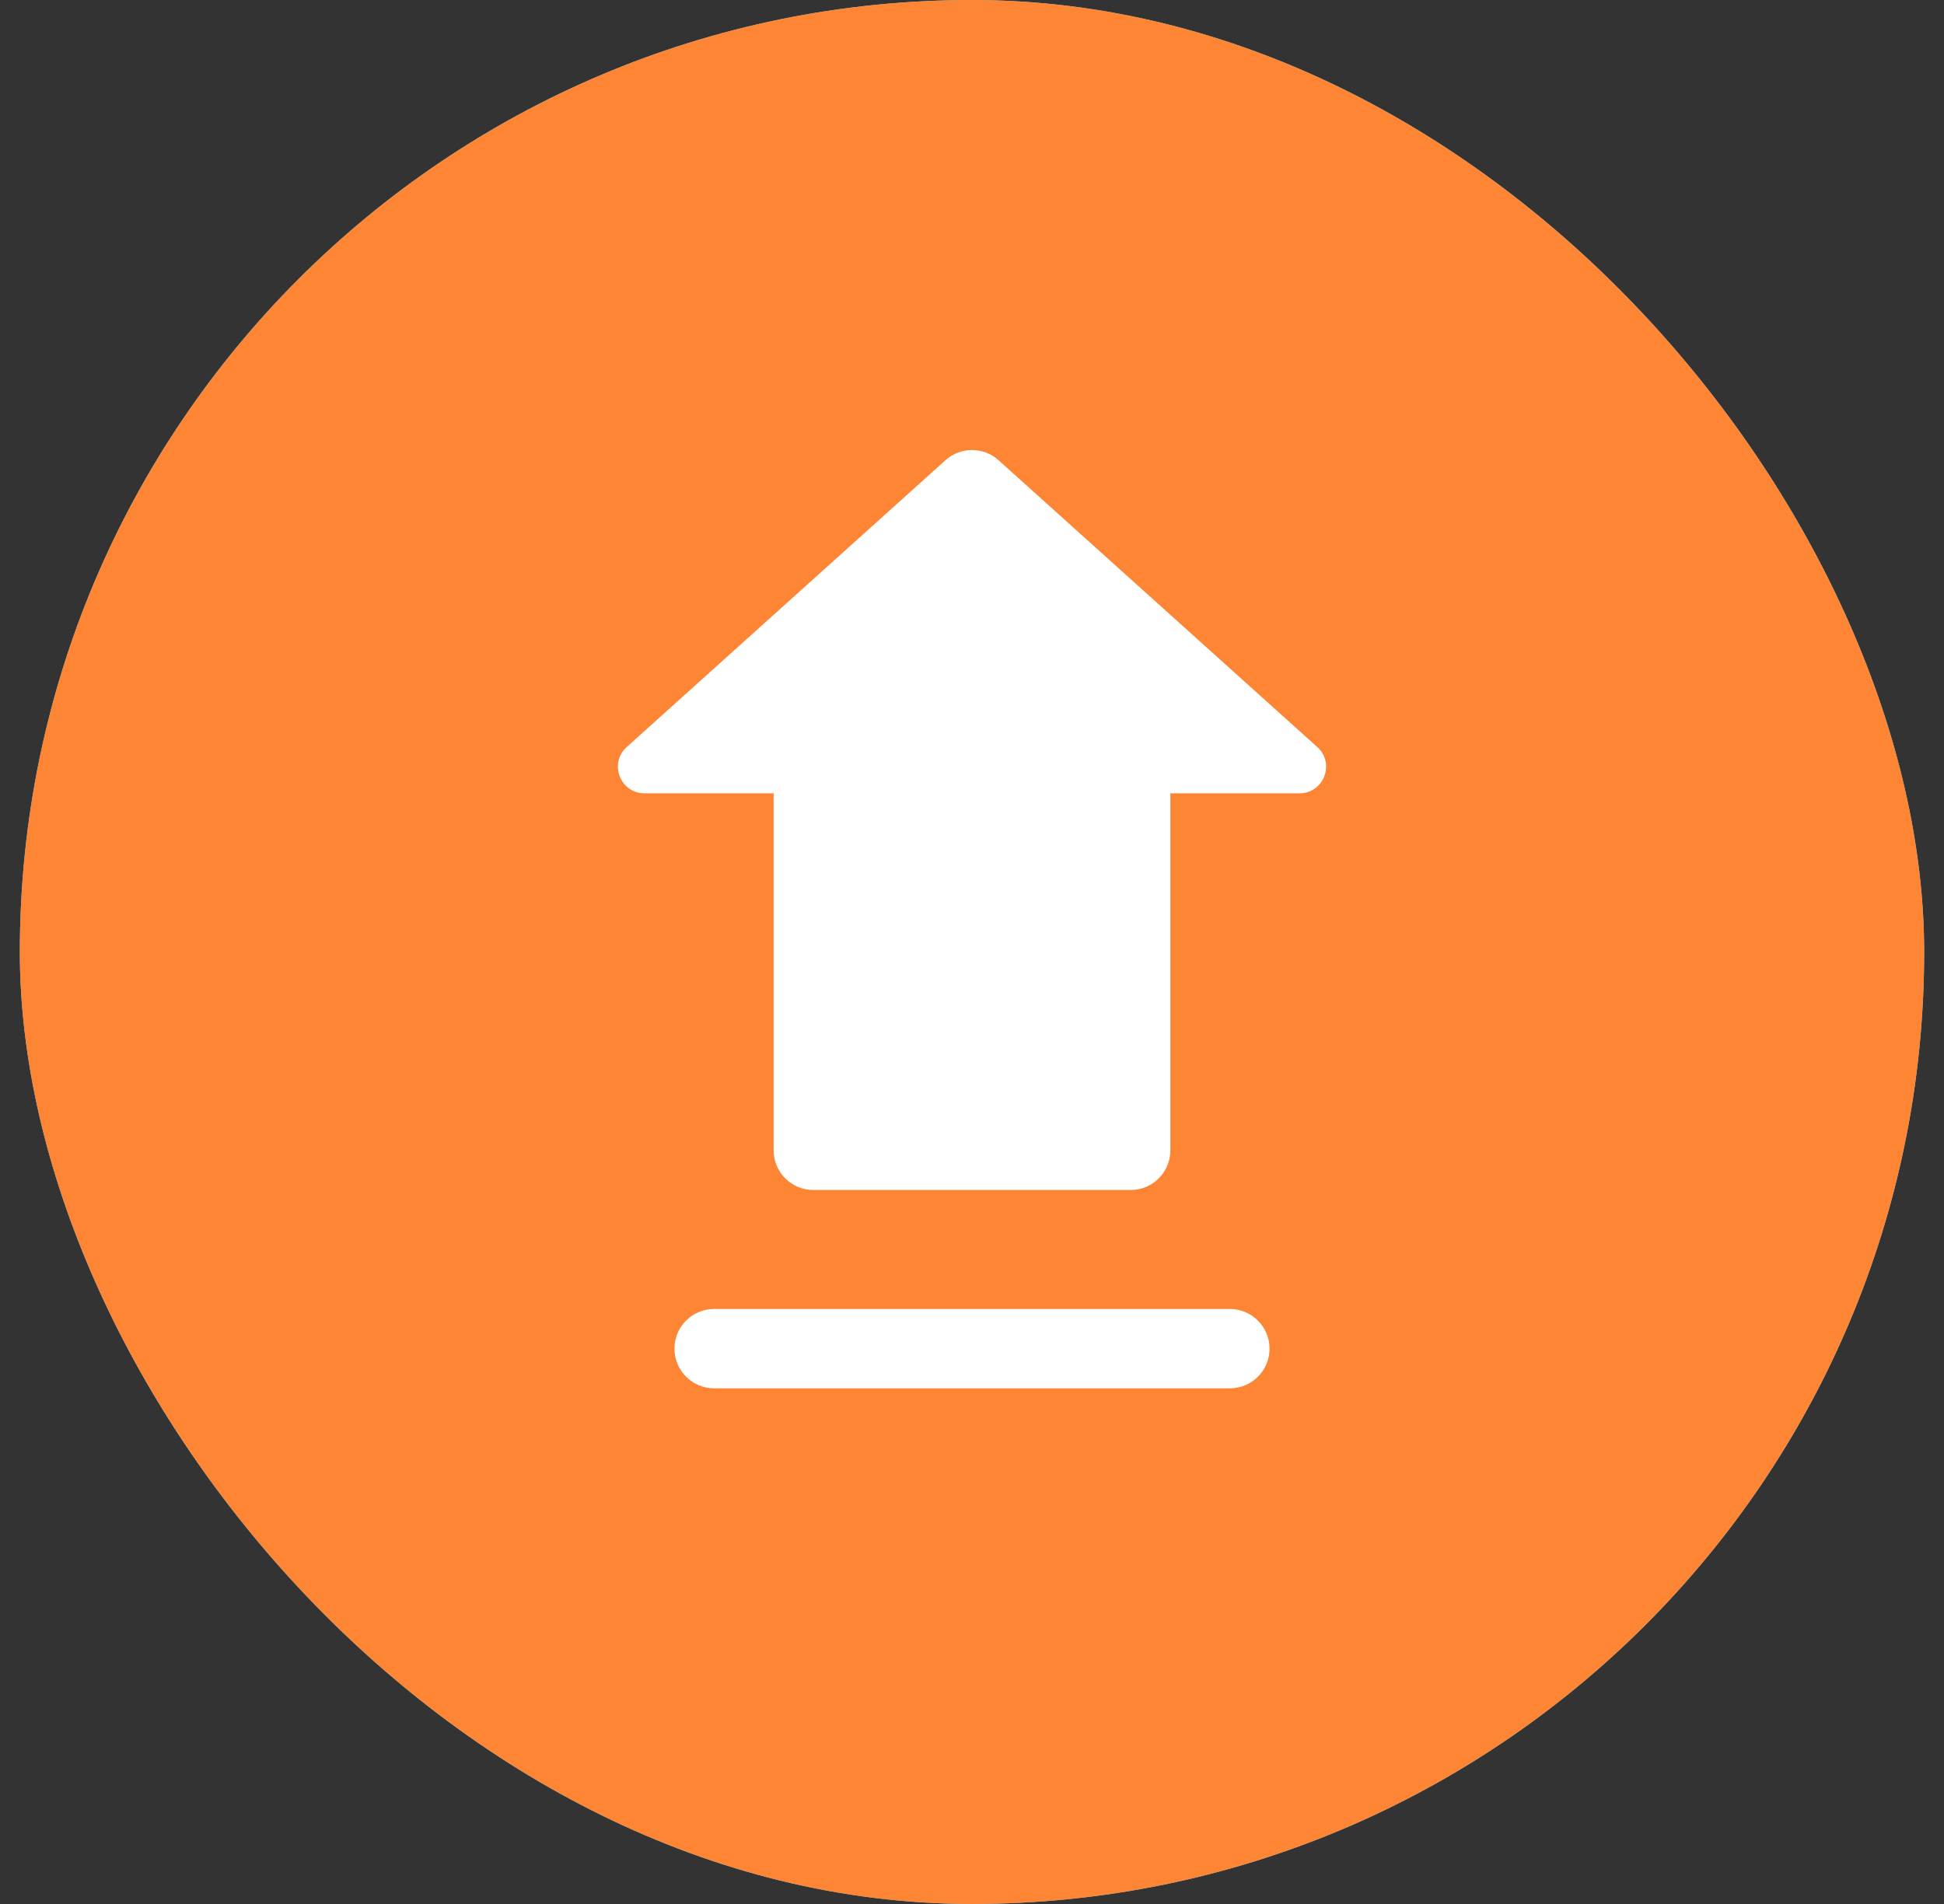 <svg width="49" height="48" viewBox="0 0 49 48" fill="none" xmlns="http://www.w3.org/2000/svg">
<rect x="0" y="0" width="49" height="48" fill="#333333" stroke="none"/>
<rect x="0.5" width="48" height="48" rx="24" fill="#75D6FF"/>
<rect x="0.5" width="48" height="48" rx="24" fill="#FD8533"/>
<path d="M25.169 11.602L33.202 18.832C33.659 19.243 33.368 20 32.754 20H29.5V29C29.5 29.552 29.052 30 28.5 30H20.5C19.948 30 19.5 29.552 19.5 29V20H16.246C15.632 20 15.341 19.243 15.798 18.832L23.831 11.602C24.211 11.26 24.789 11.26 25.169 11.602Z" fill="white"/>
<path d="M31 35H18C17.448 35 17 34.552 17 34C17 33.448 17.448 33 18 33H31C31.552 33 32 33.448 32 34C32 34.552 31.552 35 31 35Z" fill="white"/>
</svg>

